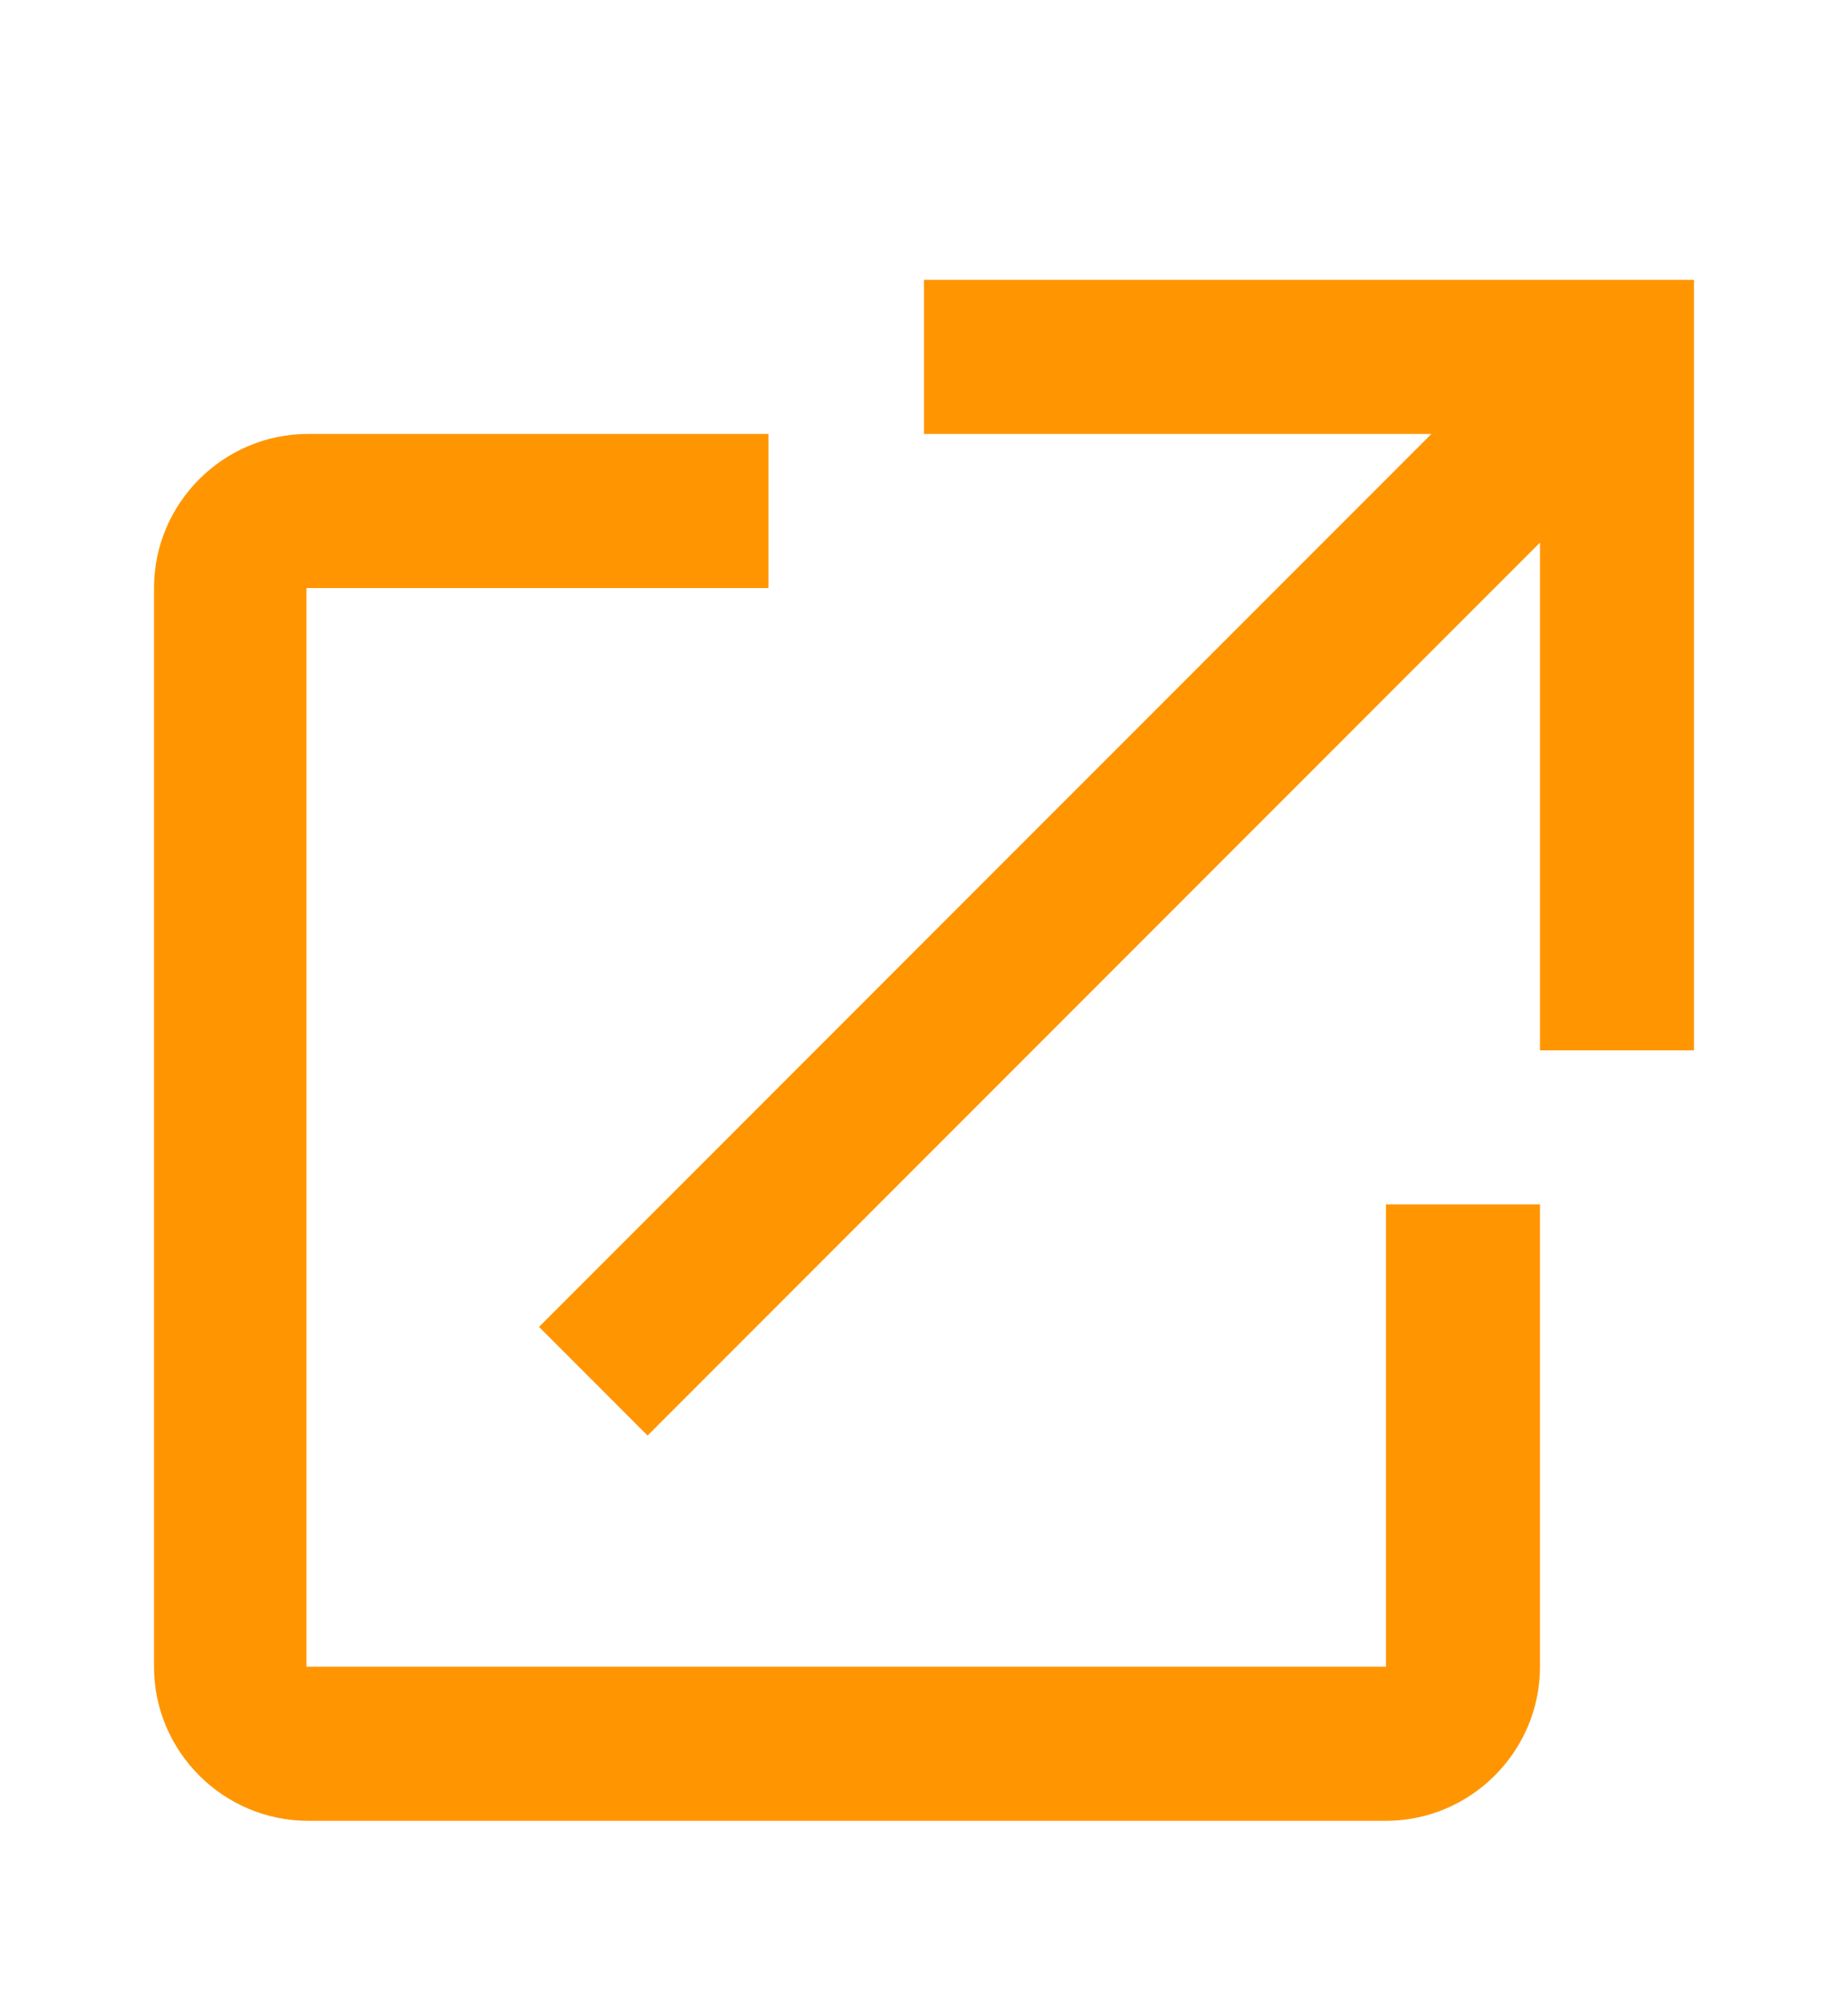 <svg width="12" height="13" viewBox="0 0 12 13" fill="none" xmlns="http://www.w3.org/2000/svg">
<g id="icon_set">
<g id="icon_vector">
<path d="M6 1.816V2.816H9.295L3.5 8.611L4.205 9.316L10 3.521V6.816H11V1.816H6Z" fill="#FF9500"/>
<path d="M9 7.816V10.816H1.99V3.816H4.99V2.816H2C1.45 2.816 1 3.266 1 3.816V10.816C1 11.366 1.45 11.816 2 11.816H9C9.55 11.816 10 11.366 10 10.816V7.816H9Z" fill="#FF9500"/>
</g>
</g>
</svg>
